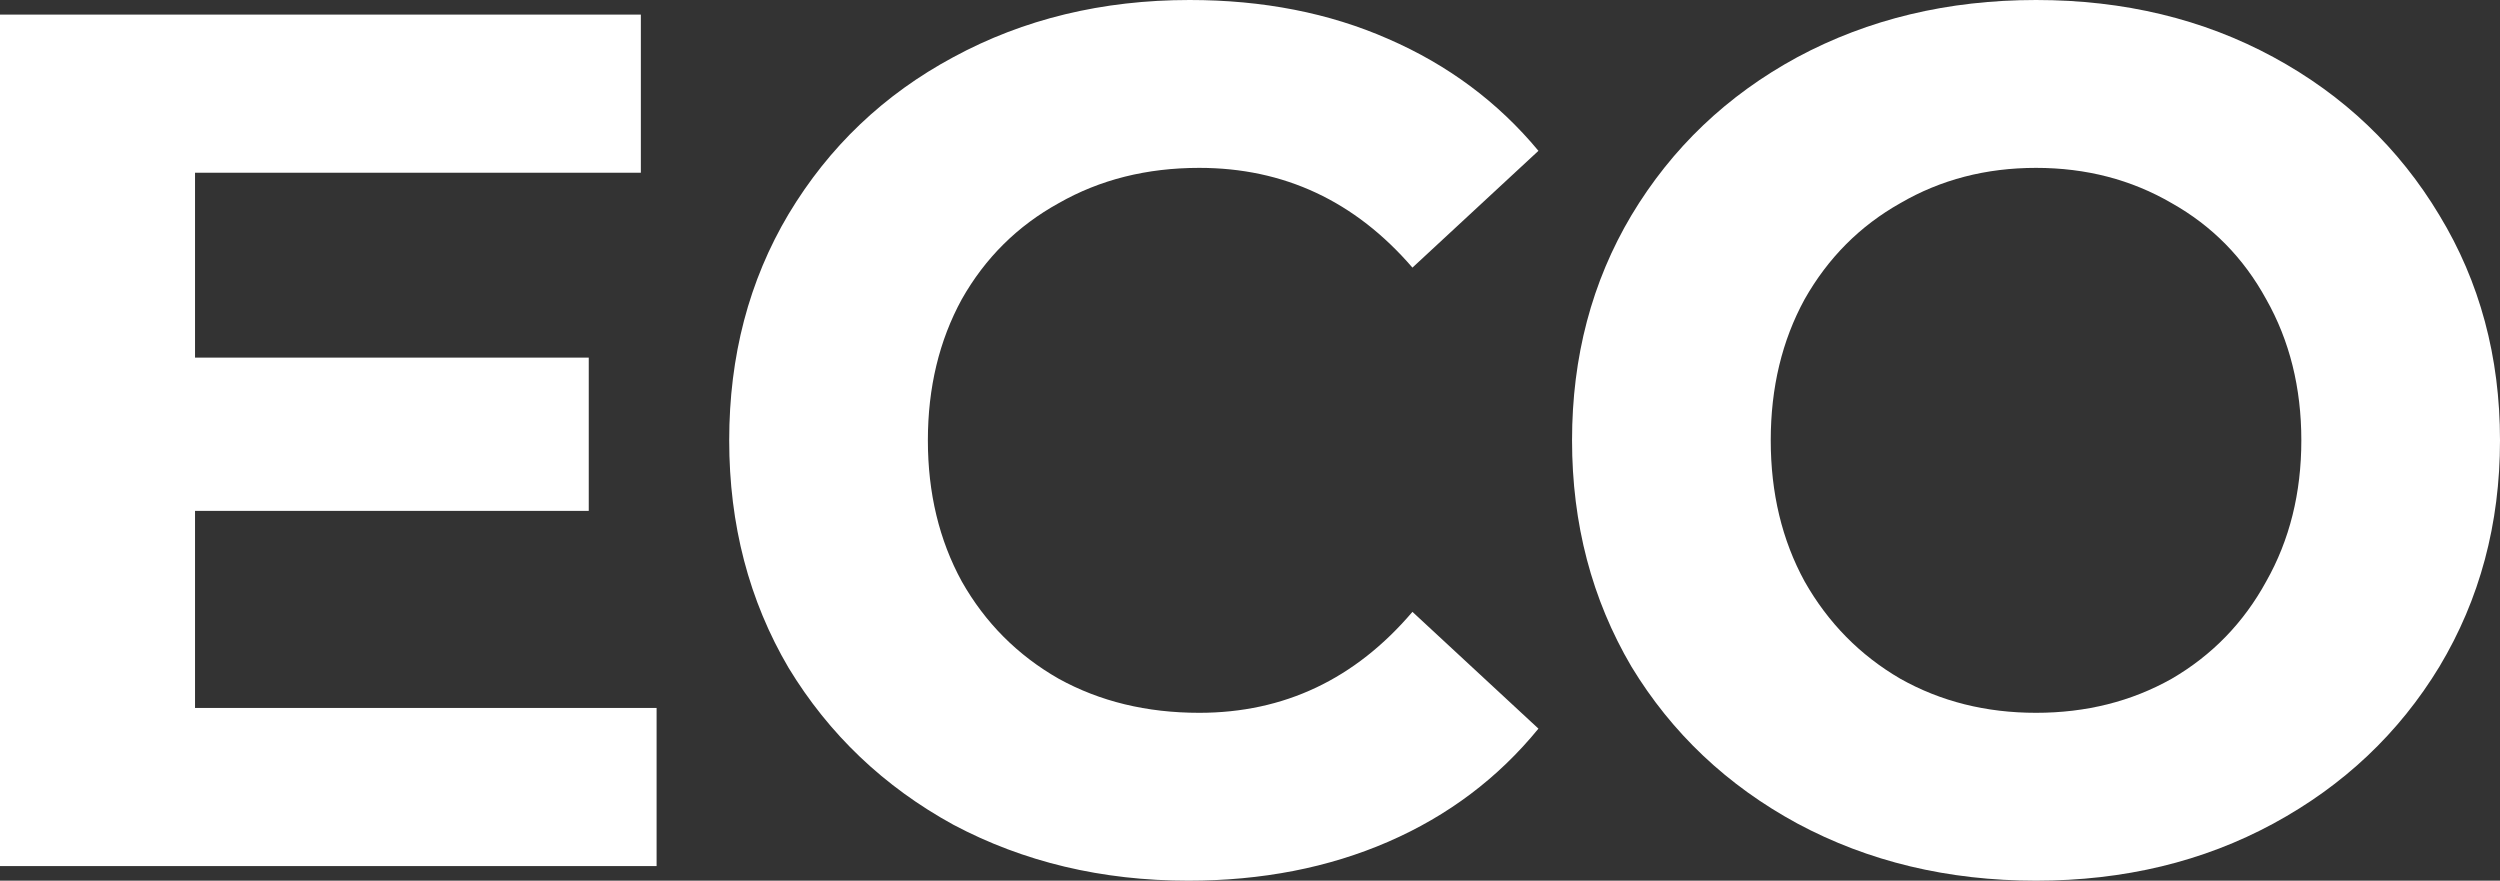 <svg xmlns="http://www.w3.org/2000/svg" width="88" height="31" viewBox="0 0 88 31" fill="none"><rect x="0" y="0" width="88" height="31" fill="#333333" stroke="none"/><path d="M23.112 24.92V30.486H0V0.514H22.558V6.08H6.865V12.588H20.724V17.983H6.865V24.92H23.112Z" fill="white"></path><path d="M41.829 31C38.788 31 36.03 30.343 33.557 29.03C31.112 27.689 29.179 25.848 27.758 23.507C26.365 21.138 25.668 18.469 25.668 15.5C25.668 12.531 26.365 9.877 27.758 7.536C29.179 5.167 31.112 3.326 33.557 2.012C36.03 0.671 38.802 0 41.872 0C44.459 0 46.79 0.457 48.865 1.37C50.969 2.284 52.732 3.597 54.153 5.309L49.718 9.42C47.7 7.079 45.198 5.909 42.213 5.909C40.365 5.909 38.717 6.323 37.267 7.151C35.817 7.95 34.68 9.077 33.855 10.533C33.059 11.989 32.661 13.645 32.661 15.5C32.661 17.355 33.059 19.011 33.855 20.467C34.68 21.923 35.817 23.064 37.267 23.892C38.717 24.692 40.365 25.091 42.213 25.091C45.198 25.091 47.7 23.907 49.718 21.537L54.153 25.648C52.732 27.389 50.969 28.716 48.865 29.63C46.762 30.543 44.416 31 41.829 31Z" fill="white"></path><path d="M71.668 31C68.57 31 65.769 30.329 63.268 28.988C60.794 27.646 58.847 25.805 57.426 23.464C56.033 21.095 55.336 18.44 55.336 15.5C55.336 12.56 56.033 9.919 57.426 7.579C58.847 5.209 60.794 3.354 63.268 2.012C65.769 0.671 68.57 0 71.668 0C74.767 0 77.553 0.671 80.026 2.012C82.499 3.354 84.447 5.209 85.868 7.579C87.289 9.919 88 12.56 88 15.5C88 18.44 87.289 21.095 85.868 23.464C84.447 25.805 82.499 27.646 80.026 28.988C77.553 30.329 74.767 31 71.668 31ZM71.668 25.091C73.431 25.091 75.023 24.692 76.444 23.892C77.865 23.064 78.974 21.923 79.77 20.467C80.594 19.011 81.007 17.355 81.007 15.5C81.007 13.645 80.594 11.989 79.77 10.533C78.974 9.077 77.865 7.95 76.444 7.151C75.023 6.323 73.431 5.909 71.668 5.909C69.906 5.909 68.314 6.323 66.892 7.151C65.471 7.95 64.348 9.077 63.523 10.533C62.727 11.989 62.33 13.645 62.33 15.5C62.33 17.355 62.727 19.011 63.523 20.467C64.348 21.923 65.471 23.064 66.892 23.892C68.314 24.692 69.906 25.091 71.668 25.091Z" fill="white"></path></svg>